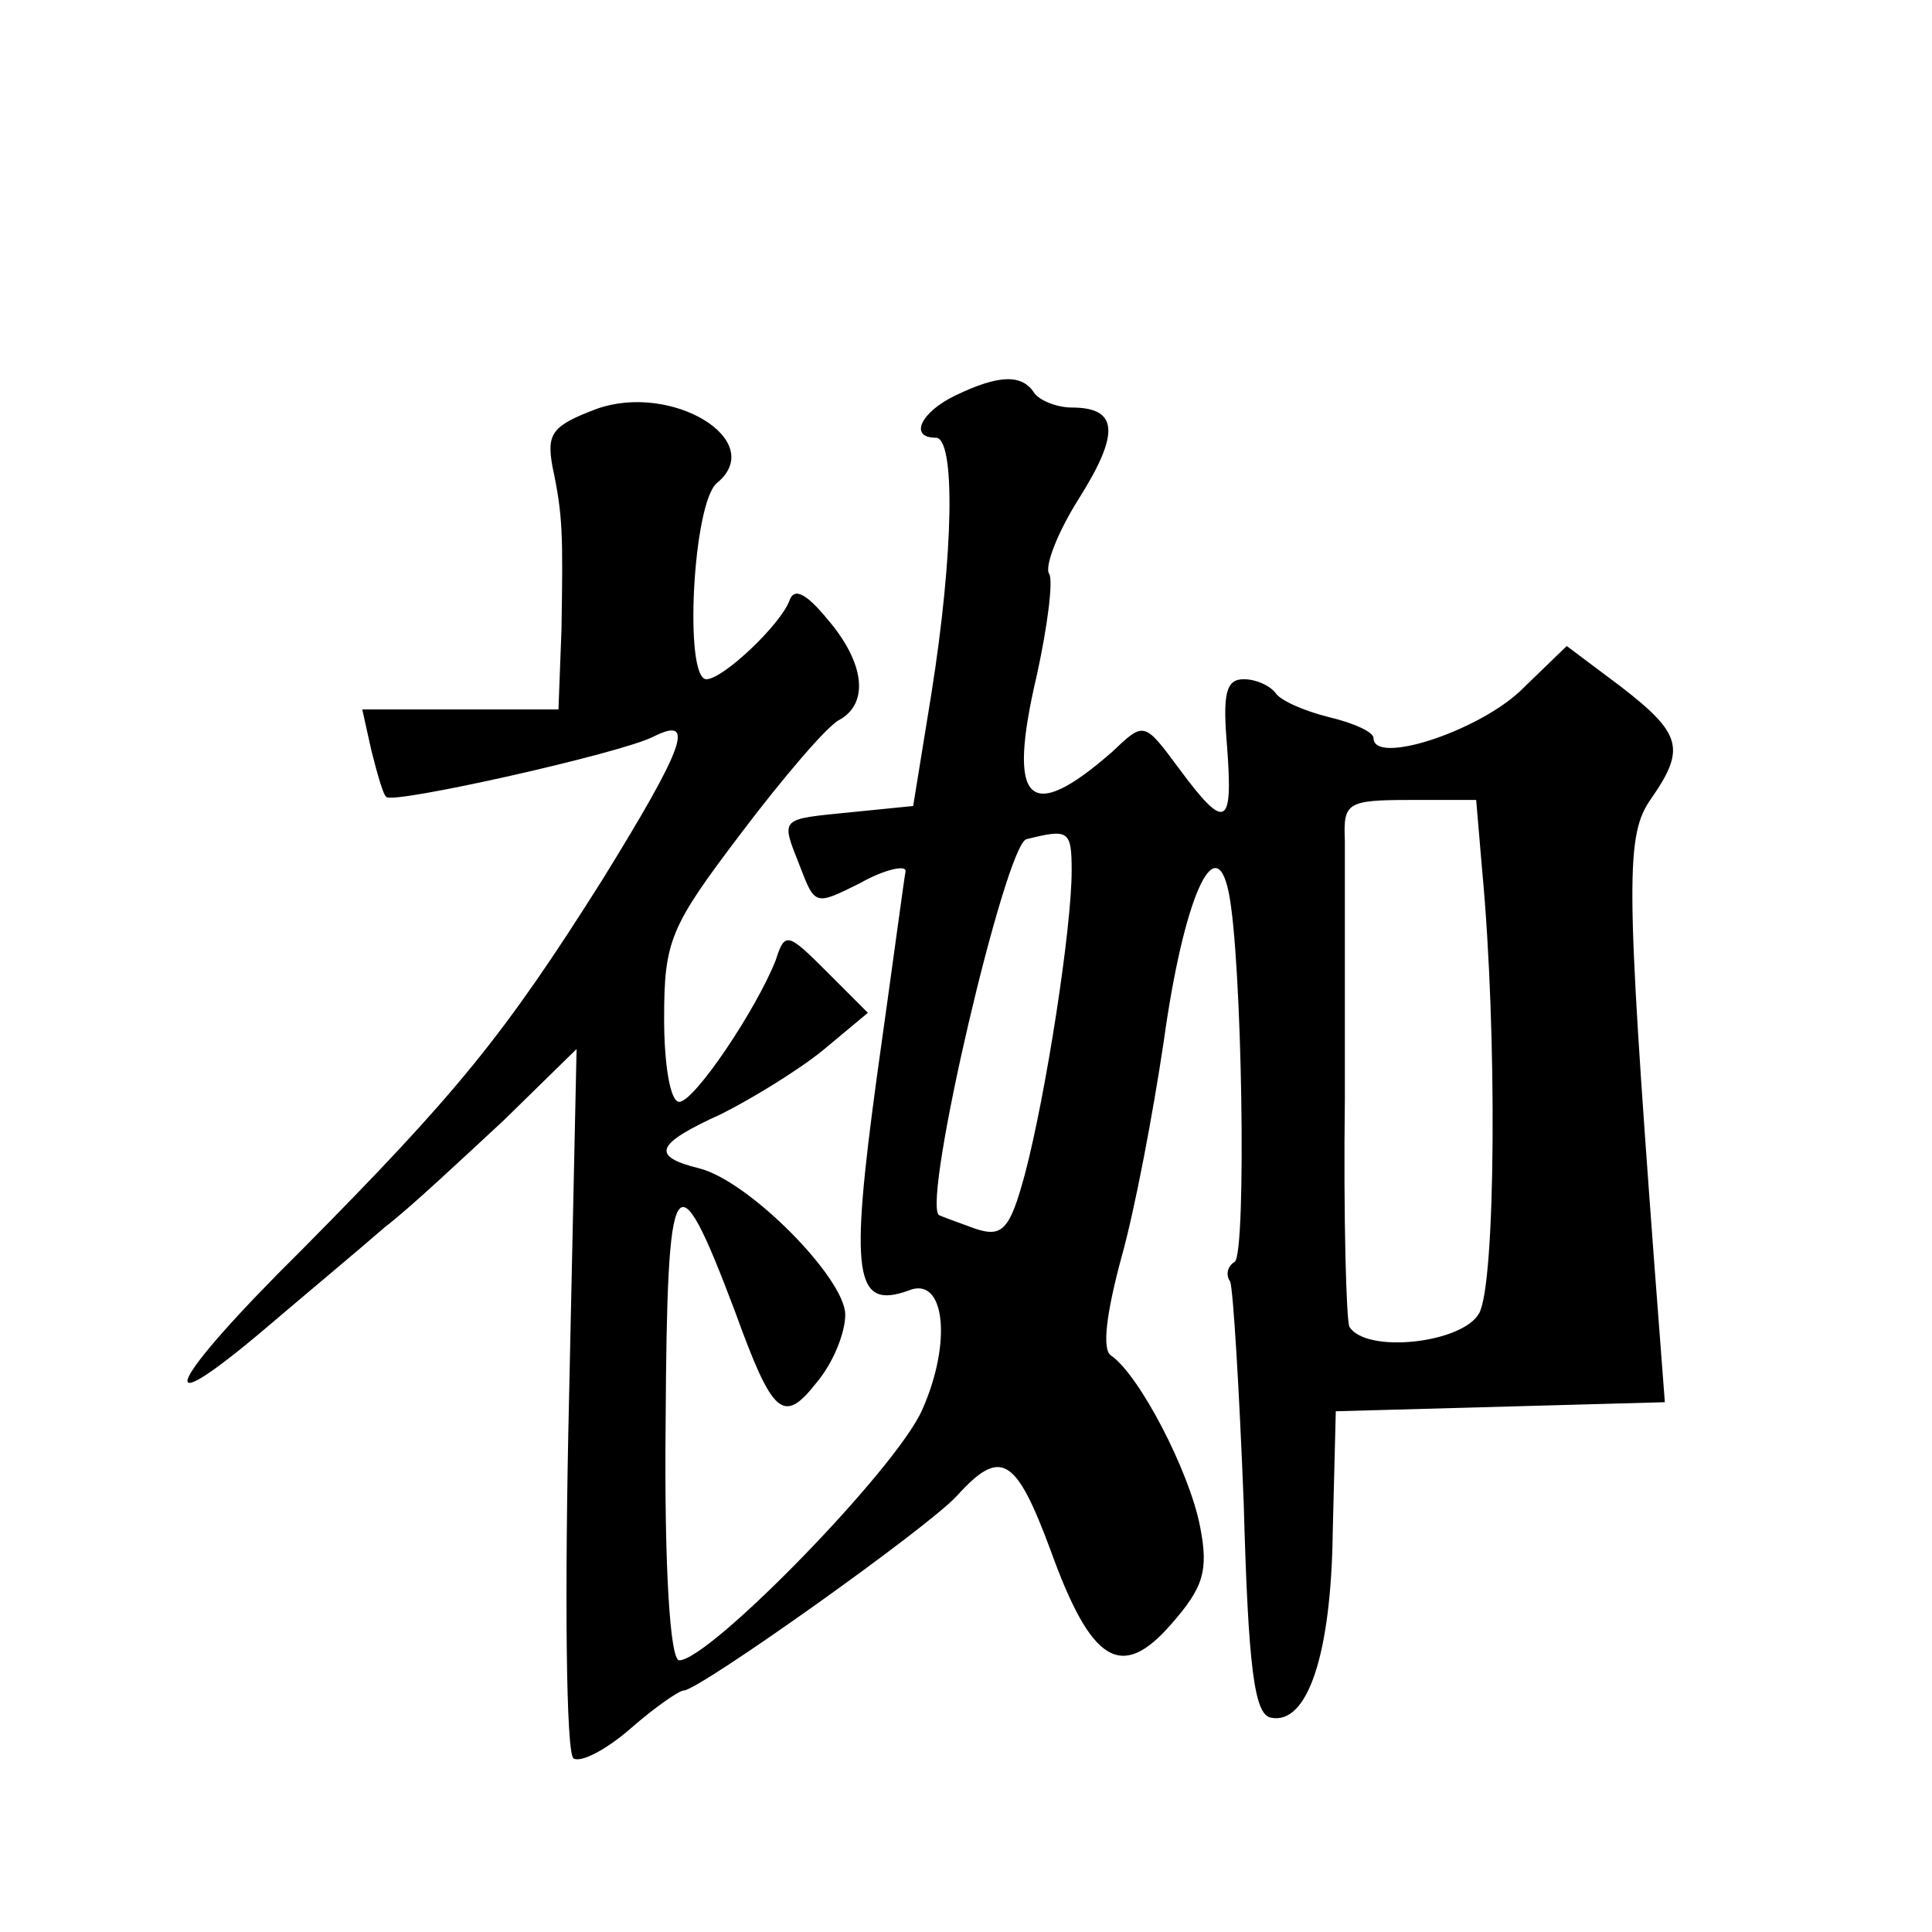 <?xml version="1.0" standalone="no"?>
<!DOCTYPE svg PUBLIC "-//W3C//DTD SVG 20010904//EN"
 "http://www.w3.org/TR/2001/REC-SVG-20010904/DTD/svg10.dtd">
<svg version="1.0" xmlns="http://www.w3.org/2000/svg"
 width="128pt" height="128pt" viewBox="0 0 128 128"
 preserveAspectRatio="xMidYMid meet">
<g transform="translate(0,128) scale(0.1,-0.1)"
fill="#0" stroke="none">
<path d="M633 1018 c-23 -11 -31 -28 -13 -28 13 0 12 -76 -3 -170 l-12 -74 -40
-4 c-49 -5 -48 -3 -35 -36 10 -26 10 -26 40 -11 16 9 30 12 30 8 -1 -5 -9 -65 -19
-136 -18 -132 -15 -155 21 -142 24 10 29 -34 9 -79 -17 -39 -141 -166 -161 -166
-6 0 -10 61 -9 158 1 170 6 179 46 73 25 -69 32 -75 54 -47 11 13 19 33 19 45 0
24 -64 89 -97 97 -32 8 -29 16 15 36 20 10 51 29 67 42 l30 25 -27 27 c-26 26 -28
27 -34 8 -13 -33 -54 -94 -64 -94 -6 0 -10 25 -10 55 0 52 4 61 51 123 28 37 57
71 65 75 20 11 17 38 -8 67 -14 17 -22 21 -25 12 -6 -16 -44 -52 -55 -52 -15 0
-9 117 7 130 34 28 -30 67 -80 49 -29 -11 -33 -16 -29 -38 7 -33 7 -45 6 -108 l-2
-53 -65 0 -65 0 6 -27 c4 -16 8 -30 10 -31 4 -5 156 29 177 40 28 14 21 -6 -34
-95 -65 -103 -96 -141 -199 -245 -89 -88 -103 -119 -24 -52 27 23 63 53 79 67 17
13 52 46 79 71 l48 47 -5 -232 c-3 -128 -2 -235 3 -238 5 -3 22 6 38 20 16 14 32
25 35 25 10 0 162 108 181 129 29 32 39 26 62 -36 27 -75 47 -87 80 -49 21 24 25
35 19 65 -7 36 -40 100 -59 113 -6 4 -3 28 7 65 9 32 21 96 28 143 13 94 34 142
43 99 9 -43 12 -240 4 -245 -5 -3 -6 -9 -3 -13 2 -5 6 -71 9 -147 3 -109 7 -140
18 -142 24 -5 40 41 41 124 l2 79 109 3 109 3 -7 92 c-19 255 -19 284 -2 308 23
33 20 43 -20 74 l-36 27 -31 -30 c-29 -27 -97 -49 -97 -31 0 4 -13 10 -30 14 -16
4 -32 11 -35 16 -4 5 -13 9 -21 9 -12 0 -14 -10 -11 -45 4 -53 -1 -56 -32 -14 -23
31 -23 31 -44 11 -56 -49 -70 -34 -50 51 7 32 11 63 8 67 -3 5 6 28 20 50 27 43
26 60 -5 60 -10 0 -22 5 -25 10 -8 12 -23 12 -52 -2z m349 -315 c10 -106 9 -273
-2 -293 -11 -20 -75 -27 -86 -9 -2 4 -4 72 -3 151 0 79 0 155 0 171 -1 25 1 27
43 27 l44 0 4 -47z m-272 0 c0 -38 -17 -148 -31 -201 -10 -37 -15 -42 -33 -36 -11
4 -22 8 -24 9 -11 10 44 245 58 249 28 7 30 6 30 -21z"/>
</g>
</svg>
